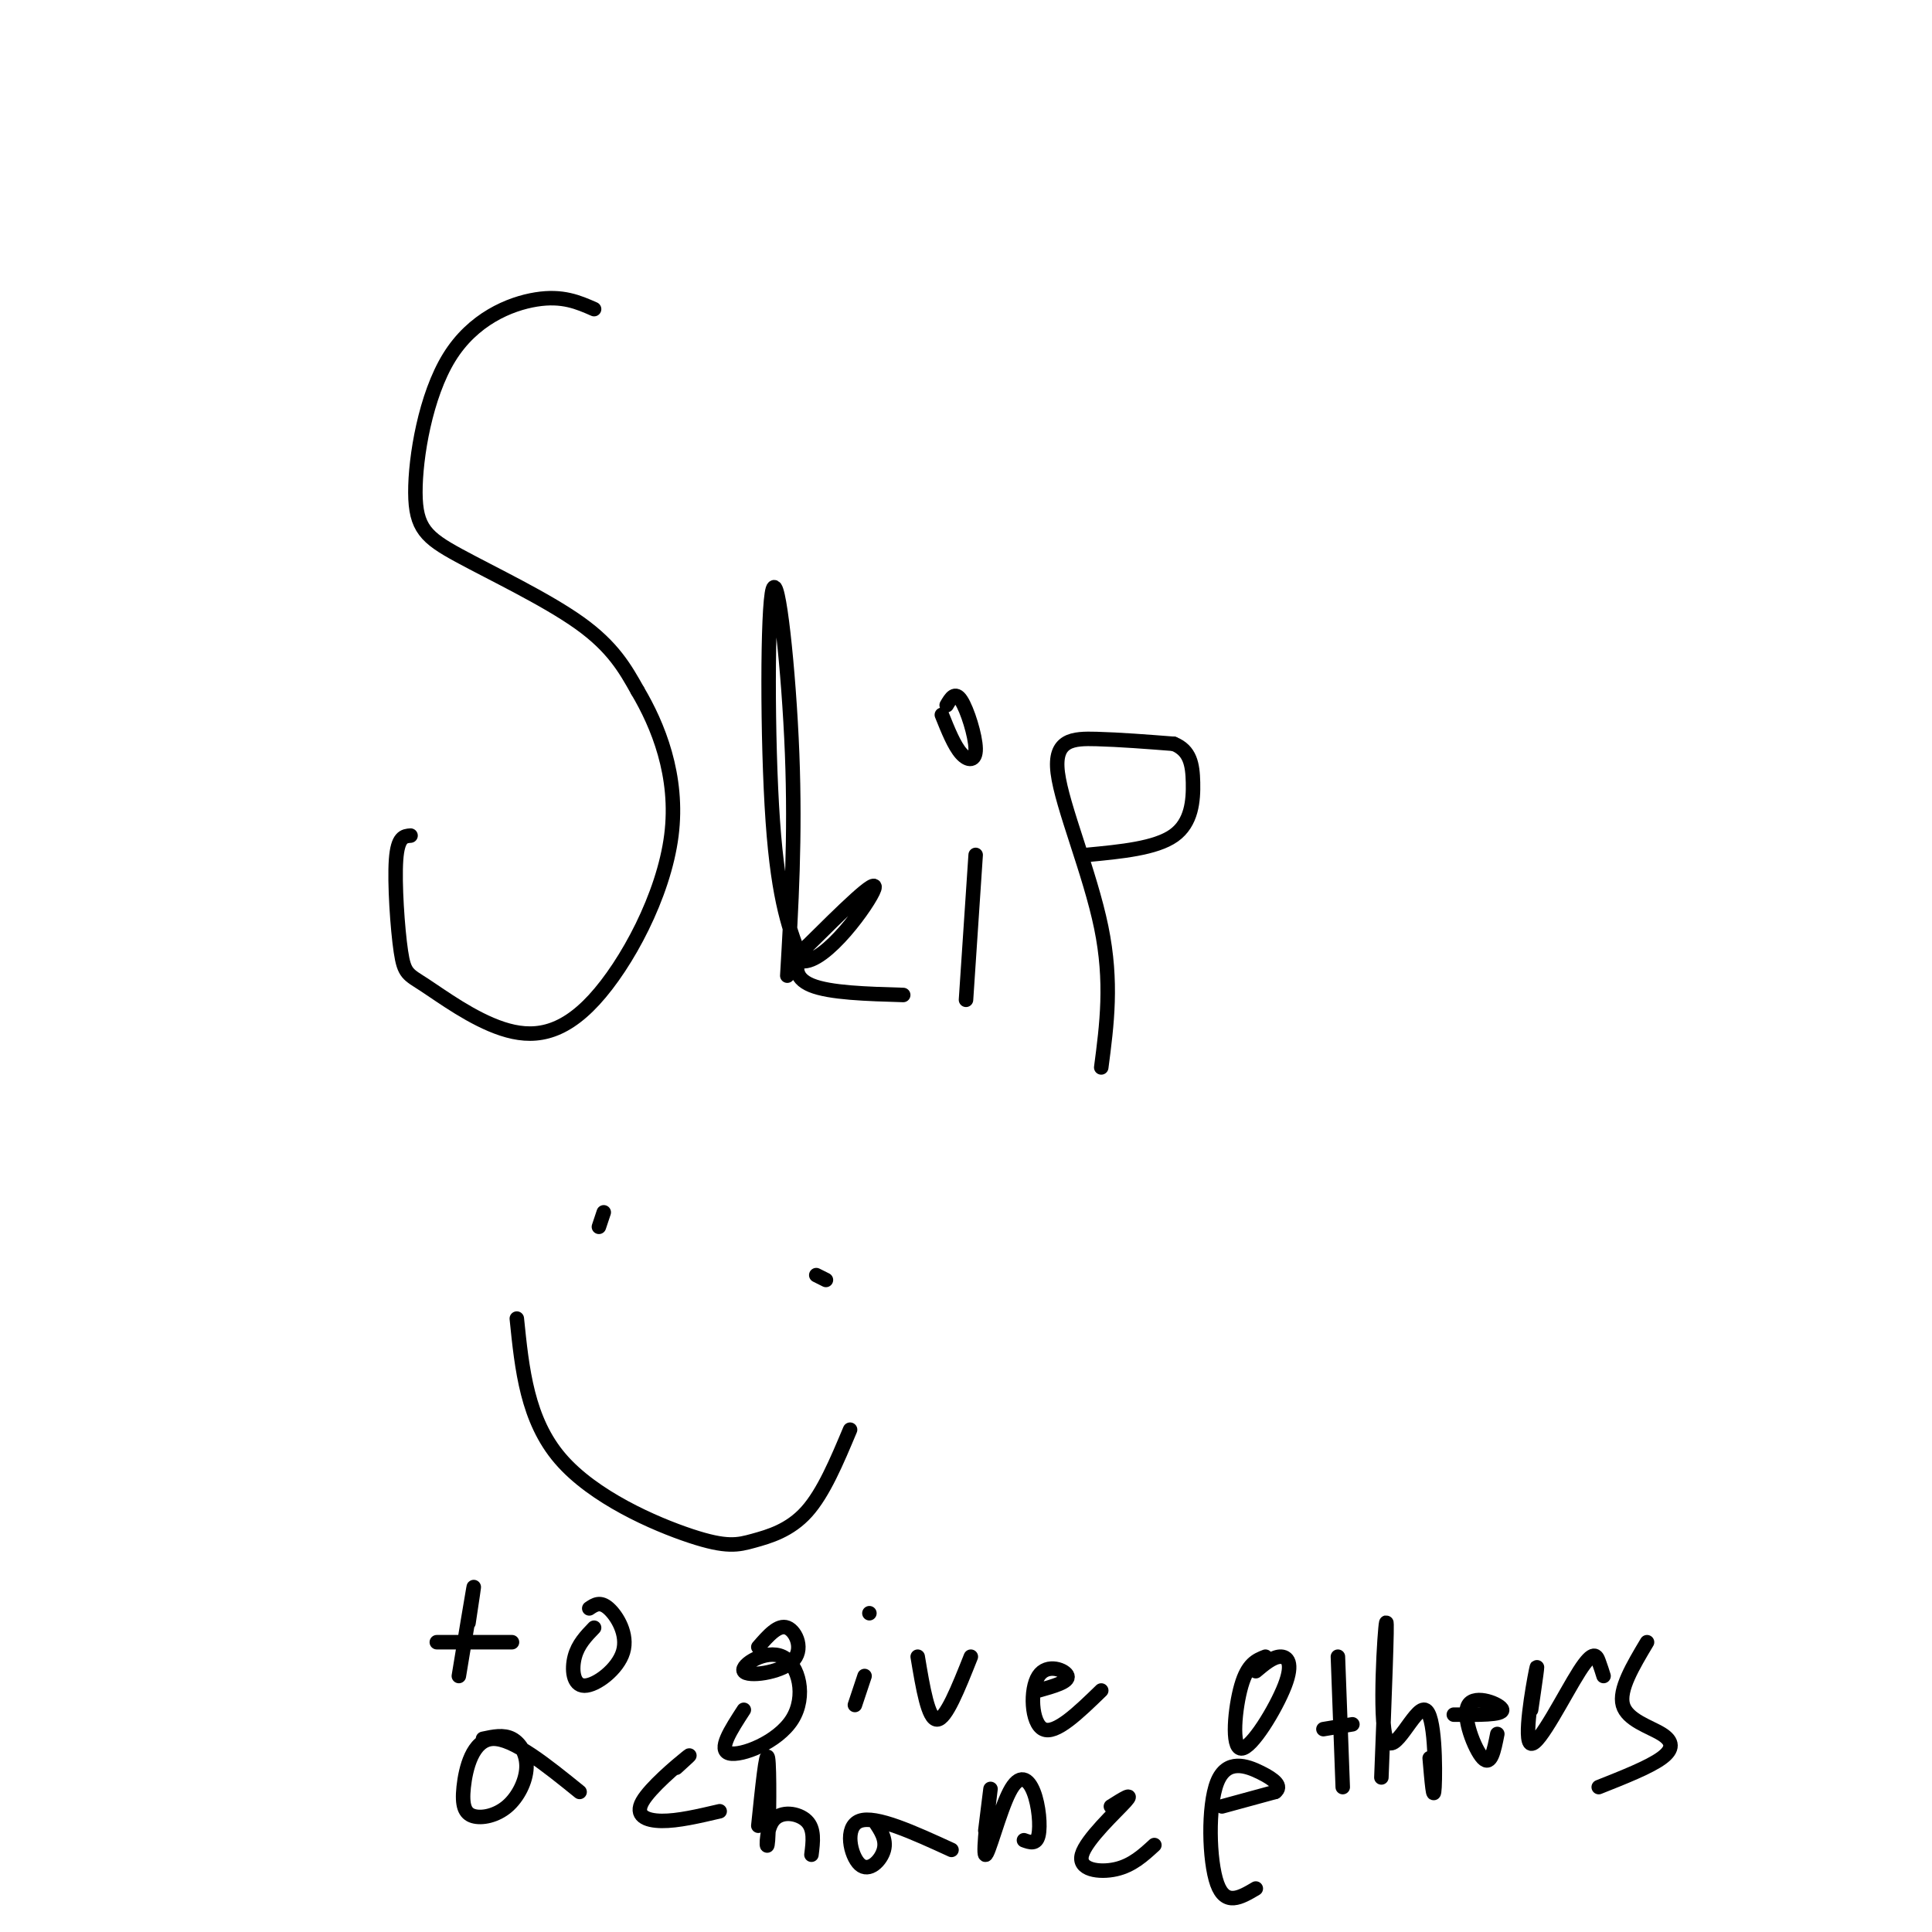 <svg viewBox='0 0 400 400' version='1.1' xmlns='http://www.w3.org/2000/svg' xmlns:xlink='http://www.w3.org/1999/xlink'><g fill='none' stroke='#000000' stroke-width='3' stroke-linecap='round' stroke-linejoin='round'><path d='M123,64c-3.271,-1.436 -6.541,-2.873 -12,-2c-5.459,0.873 -13.106,4.054 -18,12c-4.894,7.946 -7.033,20.656 -7,28c0.033,7.344 2.240,9.324 9,13c6.760,3.676 18.074,9.050 25,14c6.926,4.950 9.463,9.475 12,14'/><path d='M132,143c4.168,7.031 8.589,17.610 7,30c-1.589,12.390 -9.188,26.592 -16,34c-6.812,7.408 -12.836,8.024 -19,6c-6.164,-2.024 -12.467,-6.687 -16,-9c-3.533,-2.313 -4.297,-2.277 -5,-7c-0.703,-4.723 -1.344,-14.207 -1,-19c0.344,-4.793 1.672,-4.897 3,-5'/><path d='M163,202c0.839,-14.339 1.679,-28.679 1,-46c-0.679,-17.321 -2.875,-37.625 -4,-34c-1.125,3.625 -1.179,31.179 0,48c1.179,16.821 3.589,22.911 6,29'/><path d='M166,199c4.889,0.644 14.111,-12.244 15,-15c0.889,-2.756 -6.556,4.622 -14,12'/><path d='M167,196c-2.800,3.556 -2.800,6.444 1,8c3.800,1.556 11.400,1.778 19,2'/><path d='M200,207c0.000,0.000 2.000,-30.000 2,-30'/><path d='M196,146c0.863,-1.476 1.726,-2.952 3,-1c1.274,1.952 2.958,7.333 3,10c0.042,2.667 -1.560,2.619 -3,1c-1.440,-1.619 -2.720,-4.810 -4,-8'/><path d='M228,221c1.161,-8.851 2.321,-17.702 0,-29c-2.321,-11.298 -8.125,-25.042 -9,-32c-0.875,-6.958 3.179,-7.131 8,-7c4.821,0.131 10.411,0.565 16,1'/><path d='M243,154c3.405,1.357 3.917,4.250 4,8c0.083,3.750 -0.262,8.357 -4,11c-3.738,2.643 -10.869,3.321 -18,4'/><path d='M125,251c0.000,0.000 -1.000,3.000 -1,3'/><path d='M169,264c0.000,0.000 2.000,1.000 2,1'/><path d='M107,273c1.067,10.496 2.134,20.992 9,29c6.866,8.008 19.531,13.528 27,16c7.469,2.472 9.742,1.896 13,1c3.258,-0.896 7.502,-2.113 11,-6c3.498,-3.887 6.249,-10.443 9,-17'/><path d='M97,336c0.667,-4.417 1.333,-8.833 1,-7c-0.333,1.833 -1.667,9.917 -3,18'/><path d='M106,340c-6.583,0.000 -13.167,0.000 -15,0c-1.833,0.000 1.083,0.000 4,0'/><path d='M122,333c1.131,-0.769 2.262,-1.537 4,0c1.738,1.537 4.085,5.381 3,9c-1.085,3.619 -5.600,7.013 -8,7c-2.400,-0.013 -2.686,-3.432 -2,-6c0.686,-2.568 2.343,-4.284 4,-6'/><path d='M157,341c2.066,-2.375 4.133,-4.750 6,-4c1.867,0.750 3.536,4.625 1,7c-2.536,2.375 -9.276,3.250 -10,2c-0.724,-1.250 4.569,-4.624 8,-3c3.431,1.624 5.001,8.245 2,13c-3.001,4.755 -10.572,7.644 -13,7c-2.428,-0.644 0.286,-4.822 3,-9'/><path d='M177,353c0.000,0.000 2.000,-6.000 2,-6'/><path d='M180,334c0.000,0.000 0.000,0.000 0,0'/><path d='M190,343c1.083,6.500 2.167,13.000 4,13c1.833,0.000 4.417,-6.500 7,-13'/><path d='M215,350c3.173,-0.893 6.345,-1.786 6,-3c-0.345,-1.214 -4.208,-2.750 -6,0c-1.792,2.750 -1.512,9.786 1,11c2.512,1.214 7.256,-3.393 12,-8'/><path d='M260,346c1.735,-1.459 3.470,-2.919 5,-3c1.530,-0.081 2.853,1.215 1,6c-1.853,4.785 -6.884,13.057 -9,13c-2.116,-0.057 -1.319,-8.445 0,-13c1.319,-4.555 3.159,-5.278 5,-6'/><path d='M277,343c0.000,0.000 1.000,27.000 1,27'/><path d='M280,357c0.000,0.000 -6.000,1.000 -6,1'/><path d='M286,368c0.648,-16.561 1.295,-33.123 1,-32c-0.295,1.123 -1.533,19.930 0,24c1.533,4.070 5.836,-6.596 8,-6c2.164,0.596 2.190,12.456 2,16c-0.190,3.544 -0.595,-1.228 -1,-6'/><path d='M301,355c5.089,0.048 10.179,0.095 10,-1c-0.179,-1.095 -5.625,-3.333 -7,-1c-1.375,2.333 1.321,9.238 3,11c1.679,1.762 2.339,-1.619 3,-5'/><path d='M317,354c0.809,-5.514 1.617,-11.027 1,-8c-0.617,3.027 -2.660,14.595 -1,15c1.660,0.405 7.024,-10.352 10,-15c2.976,-4.648 3.565,-3.185 4,-2c0.435,1.185 0.718,2.093 1,3'/><path d='M341,340c-2.940,4.929 -5.881,9.857 -5,13c0.881,3.143 5.583,4.500 8,6c2.417,1.500 2.548,3.143 0,5c-2.548,1.857 -7.774,3.929 -13,6'/><path d='M100,360c2.126,-0.459 4.252,-0.918 6,0c1.748,0.918 3.118,3.213 3,6c-0.118,2.787 -1.725,6.064 -4,8c-2.275,1.936 -5.218,2.529 -7,2c-1.782,-0.529 -2.403,-2.181 -2,-6c0.403,-3.819 1.829,-9.805 6,-10c4.171,-0.195 11.085,5.403 18,11'/><path d='M140,366c1.911,-1.732 3.821,-3.464 2,-2c-1.821,1.464 -7.375,6.125 -9,9c-1.625,2.875 0.679,3.964 4,4c3.321,0.036 7.661,-0.982 12,-2'/><path d='M157,378c0.821,-7.952 1.643,-15.904 2,-14c0.357,1.904 0.250,13.665 0,17c-0.250,3.335 -0.644,-1.756 1,-4c1.644,-2.244 5.327,-1.641 7,0c1.673,1.641 1.337,4.321 1,7'/><path d='M181,377c1.298,1.893 2.595,3.786 2,6c-0.595,2.214 -3.083,4.750 -5,3c-1.917,-1.750 -3.262,-7.786 0,-9c3.262,-1.214 11.131,2.393 19,6'/><path d='M204,379c0.650,-5.229 1.301,-10.458 1,-8c-0.301,2.458 -1.553,12.603 -1,13c0.553,0.397 2.911,-8.956 5,-13c2.089,-4.044 3.909,-2.781 5,0c1.091,2.781 1.455,7.080 1,9c-0.455,1.920 -1.727,1.460 -3,1'/><path d='M230,374c2.446,-1.548 4.893,-3.095 3,-1c-1.893,2.095 -8.125,7.833 -9,11c-0.875,3.167 3.607,3.762 7,3c3.393,-0.762 5.696,-2.881 8,-5'/><path d='M253,374c0.000,0.000 11.000,-3.000 11,-3'/><path d='M264,371c1.542,-1.159 -0.102,-2.558 -3,-4c-2.898,-1.442 -7.049,-2.927 -9,2c-1.951,4.927 -1.700,16.265 0,21c1.700,4.735 4.850,2.868 8,1'/></g>
</svg>
